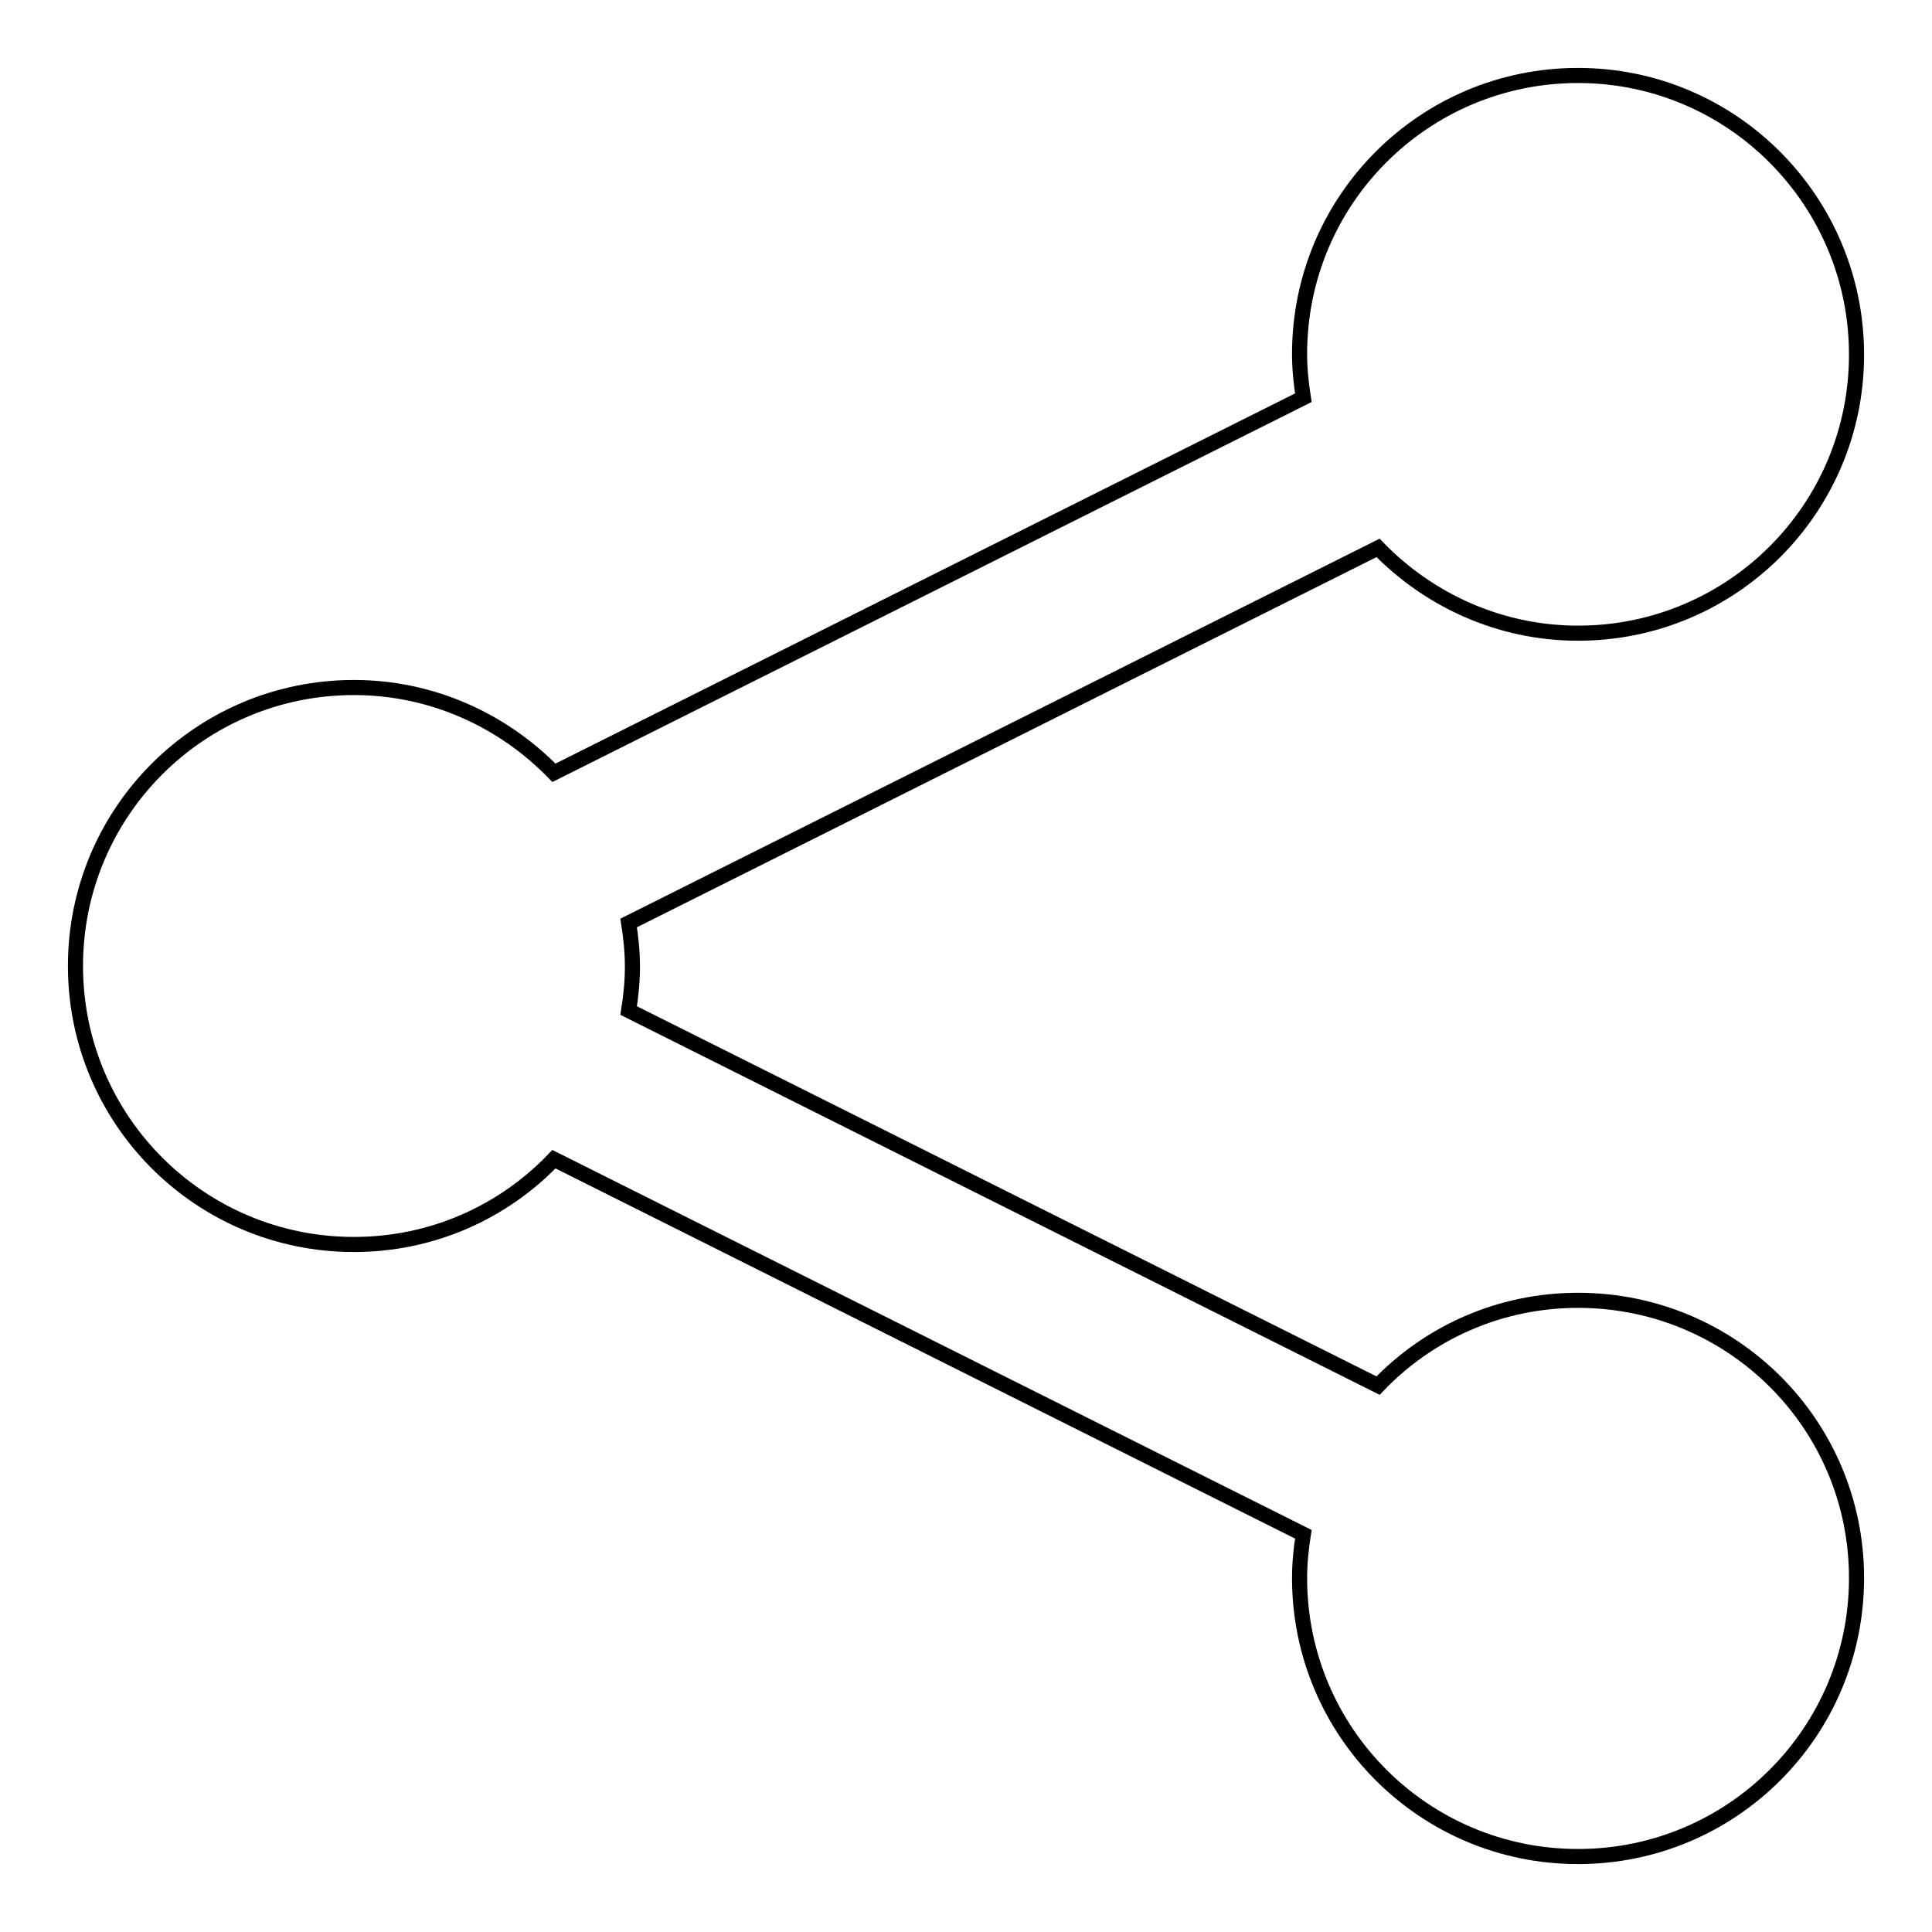 <?xml version="1.0" encoding="utf-8"?>
<!-- Svg Vector Icons : http://www.onlinewebfonts.com/icon -->
<!DOCTYPE svg PUBLIC "-//W3C//DTD SVG 1.1//EN" "http://www.w3.org/Graphics/SVG/1.1/DTD/svg11.dtd">
<svg version="1.1" xmlns="http://www.w3.org/2000/svg" xmlns:xlink="http://www.w3.org/1999/xlink" x="0px" y="0px" viewBox="0 0 256 256" enable-background="new 0 0 256 256" xml:space="preserve">
<g> <path stroke-width="2" fill-opacity="0" stroke="#000000"  d="M10,10L10,10L10,10z M209.1,172.3c-10.4,0-19.8,4.3-26.5,11.3l-99.3-49.7c0.3-1.9,0.5-3.8,0.5-5.8 s-0.2-3.9-0.5-5.8l99.3-49.7c6.7,6.9,16.1,11.3,26.5,11.3c20.4,0,36.9-16.5,36.9-36.9S229.5,10,209.1,10s-36.9,16.5-36.9,36.9 c0,2,0.2,3.9,0.5,5.8l-99.3,49.7c-6.7-6.9-16.1-11.3-26.5-11.3C26.5,91.1,10,107.6,10,128c0,20.4,16.5,36.9,36.9,36.9 c10.4,0,19.8-4.3,26.5-11.3l99.3,49.7c-0.3,1.9-0.5,3.8-0.5,5.8c0,20.4,16.5,36.9,36.9,36.9s36.9-16.5,36.9-36.9 S229.5,172.3,209.1,172.3z"/></g>
</svg>